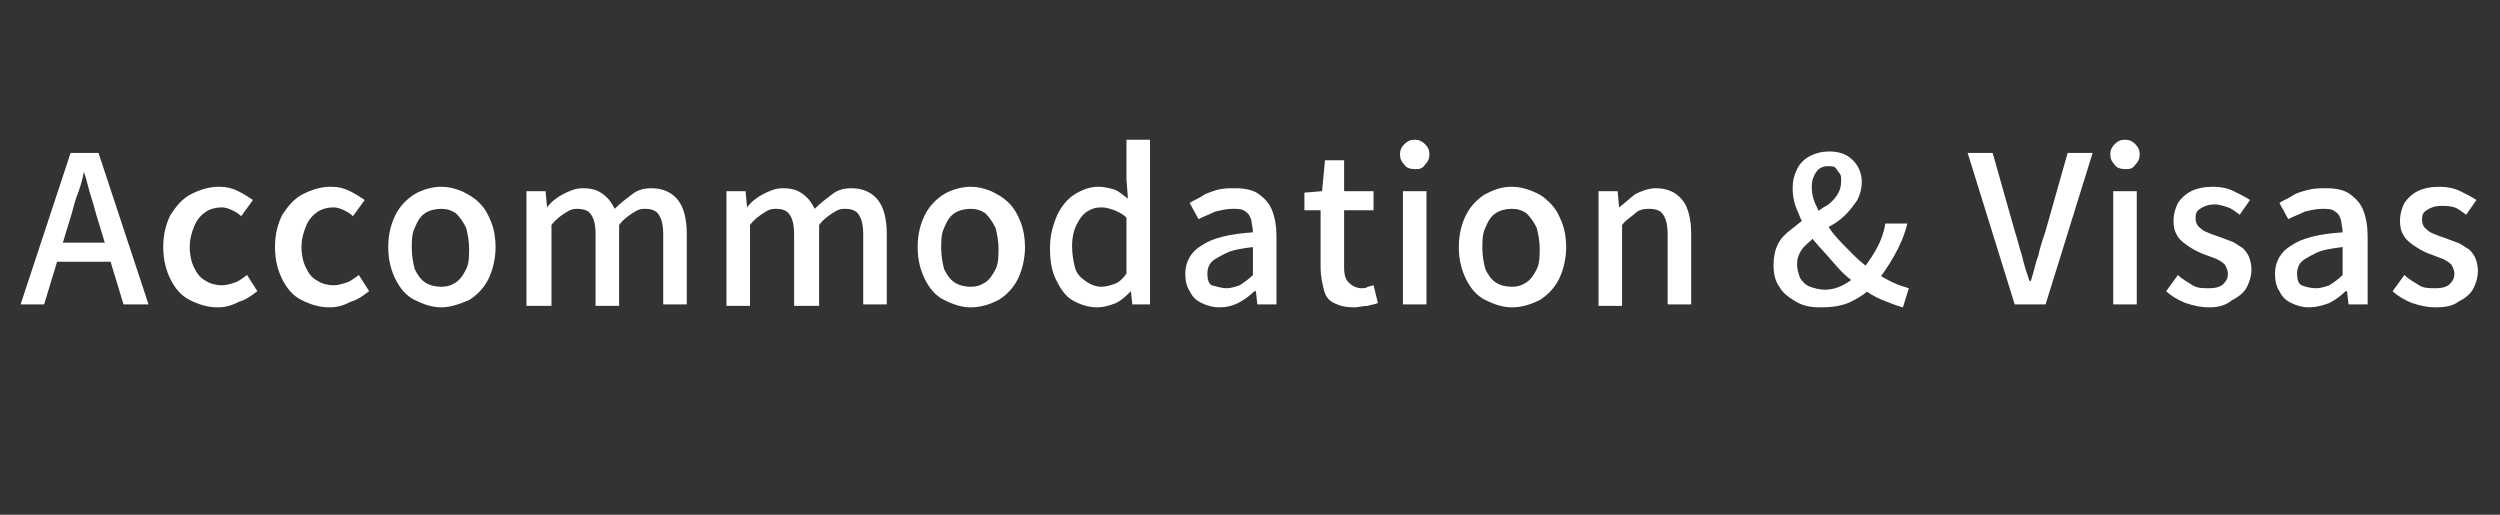 <?xml version="1.0" encoding="utf-8"?>
<!-- Generator: Adobe Illustrator 27.4.1, SVG Export Plug-In . SVG Version: 6.00 Build 0)  -->
<svg version="1.1" id="レイヤー_1" xmlns="http://www.w3.org/2000/svg" xmlns:xlink="http://www.w3.org/1999/xlink" x="0px"
	 y="0px" viewBox="0 0 170 35" style="enable-background:new 0 0 170 35;" xml:space="preserve">
<rect x="0" y="0" width="170" height="35" fill="#333333" stroke="none"/>
<style type="text/css">
	.st0{fill:#FFFFFF;}
</style>
<g>
	<path class="st0" d="M1.4,20.7l3.4-10.3h1.9l3.4,10.3H8.4l-1.7-5.6c-0.2-0.6-0.3-1.1-0.5-1.7c-0.2-0.6-0.3-1.2-0.5-1.7H5.7
		c-0.1,0.6-0.3,1.2-0.5,1.7c-0.2,0.6-0.3,1.1-0.5,1.7l-1.7,5.6H1.4z M3.4,17.8v-1.3h4.8v1.3H3.4z"/>
	<path class="st0" d="M14.8,20.9c-0.7,0-1.3-0.2-1.9-0.5c-0.6-0.3-1-0.8-1.3-1.4c-0.3-0.6-0.5-1.3-0.5-2.2c0-0.9,0.2-1.6,0.5-2.2
		c0.4-0.6,0.8-1.1,1.4-1.4s1.2-0.5,1.9-0.5c0.5,0,0.9,0.1,1.3,0.3c0.4,0.2,0.7,0.4,1,0.6l-0.8,1.1c-0.2-0.2-0.4-0.3-0.6-0.4
		s-0.5-0.2-0.7-0.2c-0.4,0-0.8,0.1-1.1,0.3c-0.3,0.2-0.6,0.5-0.8,1s-0.3,0.9-0.3,1.4c0,0.5,0.1,1,0.3,1.4c0.2,0.4,0.4,0.7,0.8,0.9
		c0.3,0.2,0.7,0.3,1.1,0.3c0.3,0,0.6-0.1,0.9-0.2c0.3-0.1,0.5-0.3,0.8-0.5l0.7,1.1c-0.4,0.3-0.8,0.6-1.2,0.7
		C15.7,20.8,15.3,20.9,14.8,20.9z"/>
	<path class="st0" d="M22.4,20.9c-0.7,0-1.3-0.2-1.9-0.5c-0.6-0.3-1-0.8-1.3-1.4c-0.3-0.6-0.5-1.3-0.5-2.2c0-0.9,0.2-1.6,0.5-2.2
		c0.4-0.6,0.8-1.1,1.4-1.4s1.2-0.5,1.9-0.5c0.5,0,0.9,0.1,1.3,0.3c0.4,0.2,0.7,0.4,1,0.6L24,14.7c-0.2-0.2-0.4-0.3-0.6-0.4
		s-0.5-0.2-0.7-0.2c-0.4,0-0.8,0.1-1.1,0.3c-0.3,0.2-0.6,0.5-0.8,1s-0.3,0.9-0.3,1.4c0,0.5,0.1,1,0.3,1.4c0.2,0.4,0.4,0.7,0.8,0.9
		c0.3,0.2,0.7,0.3,1.1,0.3c0.3,0,0.6-0.1,0.9-0.2c0.3-0.1,0.5-0.3,0.8-0.5l0.7,1.1c-0.4,0.3-0.8,0.6-1.2,0.7
		C23.3,20.8,22.9,20.9,22.4,20.9z"/>
	<path class="st0" d="M30,20.9c-0.6,0-1.2-0.2-1.8-0.5c-0.6-0.3-1-0.8-1.3-1.4c-0.3-0.6-0.5-1.3-0.5-2.2c0-0.9,0.2-1.6,0.5-2.2
		c0.3-0.6,0.8-1.1,1.3-1.4s1.2-0.5,1.8-0.5c0.5,0,0.9,0.1,1.4,0.3c0.4,0.2,0.8,0.4,1.2,0.8s0.6,0.8,0.8,1.3c0.2,0.5,0.3,1.1,0.3,1.7
		c0,0.8-0.2,1.6-0.5,2.2c-0.3,0.6-0.8,1.1-1.3,1.4C31.2,20.7,30.6,20.9,30,20.9z M30,19.5c0.4,0,0.7-0.1,1-0.3s0.5-0.5,0.7-0.9
		c0.2-0.4,0.2-0.9,0.2-1.4c0-0.5-0.1-1-0.2-1.4c-0.2-0.4-0.4-0.7-0.7-1c-0.3-0.2-0.6-0.3-1-0.3c-0.4,0-0.8,0.1-1.1,0.3
		c-0.3,0.2-0.5,0.5-0.7,1c-0.2,0.4-0.2,0.9-0.2,1.4c0,0.5,0.1,1,0.2,1.4c0.2,0.4,0.4,0.7,0.7,0.9S29.6,19.5,30,19.5z"/>
	<path class="st0" d="M35.8,20.7V13h1.3l0.1,1.1h0c0.3-0.4,0.7-0.7,1.1-0.9c0.4-0.2,0.8-0.4,1.3-0.4c0.6,0,1,0.1,1.4,0.4
		s0.6,0.6,0.8,1c0.4-0.4,0.8-0.7,1.2-1c0.4-0.3,0.8-0.4,1.3-0.4c0.8,0,1.4,0.3,1.8,0.8s0.6,1.3,0.6,2.3v4.8h-1.6V16
		c0-0.7-0.1-1.1-0.3-1.4s-0.5-0.4-1-0.4c-0.3,0-0.5,0.1-0.8,0.3c-0.3,0.2-0.6,0.4-0.9,0.8v5.5h-1.6V16c0-0.7-0.1-1.1-0.3-1.4
		c-0.2-0.3-0.5-0.4-1-0.4c-0.3,0-0.5,0.1-0.8,0.3c-0.3,0.2-0.6,0.4-0.9,0.8v5.5H35.8z"/>
	<path class="st0" d="M49.4,20.7V13h1.3l0.1,1.1h0c0.3-0.4,0.7-0.7,1.1-0.9c0.4-0.2,0.8-0.4,1.3-0.4c0.6,0,1,0.1,1.4,0.4
		s0.6,0.6,0.8,1c0.4-0.4,0.8-0.7,1.2-1c0.4-0.3,0.8-0.4,1.3-0.4c0.8,0,1.4,0.3,1.8,0.8s0.6,1.3,0.6,2.3v4.8h-1.6V16
		c0-0.7-0.1-1.1-0.3-1.4s-0.5-0.4-1-0.4c-0.3,0-0.5,0.1-0.8,0.3c-0.3,0.2-0.6,0.4-0.9,0.8v5.5H54V16c0-0.7-0.1-1.1-0.3-1.4
		c-0.2-0.3-0.5-0.4-1-0.4c-0.3,0-0.5,0.1-0.8,0.3c-0.3,0.2-0.6,0.4-0.9,0.8v5.5H49.4z"/>
	<path class="st0" d="M66,20.9c-0.6,0-1.2-0.2-1.8-0.5c-0.6-0.3-1-0.8-1.3-1.4c-0.3-0.6-0.5-1.3-0.5-2.2c0-0.9,0.2-1.6,0.5-2.2
		c0.3-0.6,0.8-1.1,1.3-1.4s1.2-0.5,1.8-0.5c0.5,0,0.9,0.1,1.4,0.3c0.4,0.2,0.8,0.4,1.2,0.8s0.6,0.8,0.8,1.3c0.2,0.5,0.3,1.1,0.3,1.7
		c0,0.8-0.2,1.6-0.5,2.2c-0.3,0.6-0.8,1.1-1.3,1.4C67.3,20.7,66.7,20.9,66,20.9z M66,19.5c0.4,0,0.7-0.1,1-0.3s0.5-0.5,0.7-0.9
		c0.2-0.4,0.2-0.9,0.2-1.4c0-0.5-0.1-1-0.2-1.4c-0.2-0.4-0.4-0.7-0.7-1c-0.3-0.2-0.6-0.3-1-0.3c-0.4,0-0.8,0.1-1.1,0.3
		c-0.3,0.2-0.5,0.5-0.7,1c-0.2,0.4-0.2,0.9-0.2,1.4c0,0.5,0.1,1,0.2,1.4c0.2,0.4,0.4,0.7,0.7,0.9S65.6,19.5,66,19.5z"/>
	<path class="st0" d="M74.6,20.9c-0.6,0-1.2-0.2-1.7-0.5c-0.5-0.3-0.8-0.8-1.1-1.4c-0.3-0.6-0.4-1.3-0.4-2.2c0-0.8,0.2-1.5,0.5-2.2
		c0.3-0.6,0.7-1.1,1.2-1.4c0.5-0.3,1-0.5,1.6-0.5c0.4,0,0.8,0.1,1.1,0.2s0.6,0.4,0.9,0.6l-0.1-1.3V9.5h1.6v11.2H77l-0.1-0.9h0
		c-0.3,0.3-0.6,0.6-1,0.8C75.4,20.8,75,20.9,74.6,20.9z M74.9,19.5c0.3,0,0.6-0.1,0.9-0.2c0.3-0.1,0.6-0.4,0.8-0.7v-3.8
		c-0.3-0.3-0.6-0.4-0.8-0.5c-0.3-0.1-0.6-0.2-0.9-0.2c-0.4,0-0.7,0.1-1,0.3c-0.3,0.2-0.5,0.5-0.7,0.9c-0.2,0.4-0.3,0.9-0.3,1.4
		c0,0.6,0.1,1.1,0.2,1.5c0.1,0.4,0.4,0.7,0.7,0.9C74.2,19.4,74.6,19.5,74.9,19.5z"/>
	<path class="st0" d="M82.9,20.9c-0.4,0-0.8-0.1-1.2-0.3s-0.6-0.4-0.8-0.8c-0.2-0.3-0.3-0.7-0.3-1.2c0-0.8,0.4-1.5,1.1-1.9
		c0.7-0.5,1.9-0.8,3.5-0.9c0-0.3-0.1-0.6-0.1-0.8c-0.1-0.3-0.2-0.5-0.4-0.6c-0.2-0.2-0.5-0.2-0.9-0.2c-0.4,0-0.8,0.1-1.2,0.2
		c-0.4,0.2-0.7,0.3-1.1,0.5l-0.6-1.1c0.3-0.2,0.6-0.3,0.9-0.5c0.3-0.2,0.7-0.3,1-0.4c0.4-0.1,0.8-0.1,1.2-0.1c0.6,0,1.2,0.1,1.6,0.4
		c0.4,0.3,0.7,0.6,0.9,1.1c0.2,0.5,0.3,1.1,0.3,1.8v4.6h-1.3l-0.1-0.9h-0.1c-0.3,0.3-0.7,0.6-1.1,0.8C83.8,20.8,83.4,20.9,82.9,20.9
		z M83.4,19.6c0.3,0,0.6-0.1,0.9-0.2c0.3-0.2,0.6-0.4,0.9-0.7v-1.9c-0.8,0.1-1.4,0.2-1.8,0.4c-0.4,0.2-0.8,0.4-1,0.6
		c-0.2,0.2-0.3,0.5-0.3,0.8c0,0.4,0.1,0.7,0.3,0.8C82.8,19.5,83.1,19.6,83.4,19.6z"/>
	<path class="st0" d="M92.1,20.9c-0.6,0-1-0.1-1.4-0.3s-0.6-0.5-0.7-1c-0.1-0.4-0.2-0.9-0.2-1.4v-3.9h-1.1v-1.2l1.2-0.1l0.2-2.1h1.3
		V13h2v1.3h-2v3.9c0,0.5,0.1,0.8,0.3,1c0.2,0.2,0.5,0.4,0.9,0.4c0.1,0,0.3,0,0.4-0.1c0.1,0,0.3-0.1,0.4-0.1l0.3,1.2
		c-0.2,0.1-0.4,0.1-0.7,0.2C92.6,20.8,92.4,20.9,92.1,20.9z"/>
	<path class="st0" d="M96.2,11.5c-0.3,0-0.6-0.1-0.7-0.3c-0.2-0.2-0.3-0.4-0.3-0.7c0-0.3,0.1-0.5,0.3-0.7c0.2-0.2,0.4-0.3,0.7-0.3
		c0.3,0,0.5,0.1,0.7,0.3c0.2,0.2,0.3,0.4,0.3,0.7c0,0.3-0.1,0.5-0.3,0.7C96.7,11.5,96.5,11.5,96.2,11.5z M95.4,20.7V13H97v7.7H95.4z
		"/>
	<path class="st0" d="M102.8,20.9c-0.6,0-1.2-0.2-1.8-0.5c-0.6-0.3-1-0.8-1.3-1.4s-0.5-1.3-0.5-2.2c0-0.9,0.2-1.6,0.5-2.2
		s0.8-1.1,1.3-1.4c0.6-0.3,1.1-0.5,1.8-0.5c0.5,0,0.9,0.1,1.4,0.3s0.8,0.4,1.2,0.8s0.6,0.8,0.8,1.3c0.2,0.5,0.3,1.1,0.3,1.7
		c0,0.8-0.2,1.6-0.5,2.2s-0.8,1.1-1.3,1.4C104.1,20.7,103.5,20.9,102.8,20.9z M102.8,19.5c0.4,0,0.7-0.1,1-0.3
		c0.3-0.2,0.5-0.5,0.7-0.9c0.2-0.4,0.2-0.9,0.2-1.4c0-0.5-0.1-1-0.2-1.4c-0.2-0.4-0.4-0.7-0.7-1c-0.3-0.2-0.6-0.3-1-0.3
		c-0.4,0-0.8,0.1-1.1,0.3c-0.3,0.2-0.5,0.5-0.7,1c-0.2,0.4-0.2,0.9-0.2,1.4c0,0.5,0.1,1,0.2,1.4c0.2,0.4,0.4,0.7,0.7,0.9
		S102.4,19.5,102.8,19.5z"/>
	<path class="st0" d="M108.7,20.7V13h1.3l0.1,1.1h0c0.4-0.3,0.7-0.6,1.1-0.9c0.4-0.2,0.9-0.4,1.4-0.4c0.8,0,1.4,0.3,1.8,0.8
		s0.6,1.3,0.6,2.3v4.8h-1.6V16c0-0.7-0.1-1.1-0.3-1.4c-0.2-0.3-0.5-0.4-1-0.4c-0.4,0-0.7,0.1-0.9,0.3s-0.6,0.4-0.9,0.8v5.5H108.7z"
		/>
	<path class="st0" d="M123.8,20.9c-0.7,0-1.2-0.1-1.7-0.4c-0.5-0.3-0.9-0.6-1.1-1c-0.3-0.4-0.4-0.9-0.4-1.5c0-0.5,0.1-1,0.3-1.4
		c0.2-0.4,0.5-0.7,0.9-1c0.4-0.3,0.7-0.6,1.1-0.8s0.8-0.5,1.1-0.7c0.4-0.2,0.7-0.5,0.9-0.8c0.2-0.3,0.3-0.6,0.3-1
		c0-0.2,0-0.4-0.1-0.5s-0.2-0.3-0.3-0.4s-0.3-0.1-0.5-0.1c-0.3,0-0.6,0.1-0.8,0.4c-0.2,0.3-0.3,0.6-0.3,1c0,0.5,0.1,0.9,0.4,1.5
		c0.2,0.5,0.6,1,1,1.6c0.4,0.5,0.9,1,1.4,1.5c0.5,0.5,1,0.9,1.5,1.2c0.4,0.3,0.8,0.5,1.2,0.7c0.4,0.2,0.8,0.3,1.1,0.4l-0.4,1.3
		c-0.4-0.1-0.9-0.3-1.4-0.5c-0.5-0.2-1-0.5-1.5-0.9c-0.6-0.4-1.2-0.9-1.7-1.5c-0.5-0.6-1-1.1-1.5-1.7c-0.4-0.6-0.8-1.2-1-1.8
		c-0.3-0.6-0.4-1.2-0.4-1.7c0-0.5,0.1-0.9,0.3-1.3s0.5-0.7,0.9-0.9c0.4-0.2,0.8-0.3,1.3-0.3c0.7,0,1.2,0.2,1.6,0.6
		c0.4,0.4,0.6,0.9,0.6,1.5c0,0.4-0.1,0.8-0.3,1.2c-0.2,0.3-0.5,0.7-0.8,1s-0.7,0.6-1.1,0.8s-0.7,0.5-1.1,0.8
		c-0.3,0.3-0.6,0.5-0.8,0.8c-0.2,0.3-0.3,0.6-0.3,1c0,0.3,0.1,0.6,0.2,0.9c0.2,0.3,0.4,0.5,0.7,0.6c0.3,0.1,0.6,0.2,1,0.2
		c0.4,0,0.8-0.1,1.2-0.3s0.8-0.5,1.1-0.8c0.4-0.4,0.8-1,1.1-1.5s0.6-1.2,0.7-1.9h1.5c-0.2,0.8-0.5,1.5-0.9,2.2
		c-0.4,0.7-0.8,1.3-1.3,1.9c-0.4,0.5-1,0.9-1.6,1.2S124.6,20.9,123.8,20.9z"/>
	<path class="st0" d="M137,20.7l-3.2-10.3h1.7l1.5,5.3c0.2,0.6,0.3,1.1,0.5,1.7c0.1,0.5,0.3,1.1,0.5,1.7h0.1
		c0.2-0.6,0.3-1.2,0.5-1.7c0.1-0.5,0.3-1.1,0.5-1.7l1.5-5.3h1.7l-3.2,10.3H137z"/>
	<path class="st0" d="M144.5,11.5c-0.3,0-0.6-0.1-0.7-0.3c-0.2-0.2-0.3-0.4-0.3-0.7c0-0.3,0.1-0.5,0.3-0.7c0.2-0.2,0.4-0.3,0.7-0.3
		c0.3,0,0.5,0.1,0.7,0.3c0.2,0.2,0.3,0.4,0.3,0.7c0,0.3-0.1,0.5-0.3,0.7C145,11.5,144.8,11.5,144.5,11.5z M143.7,20.7V13h1.6v7.7
		H143.7z"/>
	<path class="st0" d="M150.2,20.9c-0.5,0-1-0.1-1.6-0.3c-0.5-0.2-1-0.5-1.3-0.8l0.8-1.1c0.3,0.3,0.7,0.5,1,0.7
		c0.3,0.2,0.7,0.2,1.1,0.2c0.5,0,0.8-0.1,1-0.3c0.2-0.2,0.3-0.4,0.3-0.7c0-0.2-0.1-0.4-0.2-0.6c-0.2-0.2-0.4-0.3-0.6-0.4
		c-0.3-0.1-0.5-0.2-0.8-0.3c-0.3-0.1-0.7-0.3-1-0.5c-0.3-0.2-0.6-0.4-0.8-0.7c-0.2-0.3-0.3-0.6-0.3-1.1c0-0.4,0.1-0.8,0.3-1.2
		c0.2-0.3,0.5-0.6,0.9-0.8c0.4-0.2,0.9-0.3,1.5-0.3c0.5,0,1,0.1,1.4,0.3s0.8,0.4,1.1,0.6l-0.7,1c-0.3-0.2-0.5-0.4-0.8-0.5
		s-0.6-0.2-0.9-0.2c-0.4,0-0.7,0.1-1,0.3s-0.3,0.4-0.3,0.7c0,0.2,0.1,0.4,0.2,0.5c0.1,0.1,0.3,0.3,0.6,0.4c0.2,0.1,0.5,0.2,0.8,0.3
		c0.3,0.1,0.5,0.2,0.8,0.3c0.3,0.1,0.5,0.3,0.7,0.4s0.4,0.4,0.5,0.6c0.1,0.2,0.2,0.6,0.2,0.9c0,0.4-0.1,0.8-0.3,1.2
		c-0.2,0.4-0.6,0.7-1,0.9C151.3,20.8,150.8,20.9,150.2,20.9z"/>
	<path class="st0" d="M157,20.9c-0.4,0-0.8-0.1-1.2-0.3s-0.6-0.4-0.8-0.8c-0.2-0.3-0.3-0.7-0.3-1.2c0-0.8,0.4-1.5,1.1-1.9
		c0.7-0.5,1.9-0.8,3.5-0.9c0-0.3-0.1-0.6-0.1-0.8c-0.1-0.3-0.2-0.5-0.4-0.6c-0.2-0.2-0.5-0.2-0.9-0.2c-0.4,0-0.8,0.1-1.2,0.2
		c-0.4,0.2-0.7,0.3-1.1,0.5l-0.6-1.1c0.3-0.2,0.6-0.3,0.9-0.5c0.3-0.2,0.7-0.3,1.1-0.4c0.4-0.1,0.8-0.1,1.2-0.1
		c0.6,0,1.2,0.1,1.6,0.4c0.4,0.3,0.7,0.6,0.9,1.1c0.2,0.5,0.3,1.1,0.3,1.8v4.6h-1.3l-0.1-0.9h-0.1c-0.3,0.3-0.7,0.6-1.1,0.8
		C157.9,20.8,157.4,20.9,157,20.9z M157.5,19.6c0.3,0,0.6-0.1,0.9-0.2c0.3-0.2,0.6-0.4,0.9-0.7v-1.9c-0.8,0.1-1.4,0.2-1.8,0.4
		c-0.4,0.2-0.8,0.4-1,0.6c-0.2,0.2-0.3,0.5-0.3,0.8c0,0.4,0.1,0.7,0.3,0.8C156.8,19.5,157.1,19.6,157.5,19.6z"/>
	<path class="st0" d="M165.6,20.9c-0.5,0-1-0.1-1.6-0.3c-0.5-0.2-1-0.5-1.3-0.8l0.8-1.1c0.3,0.3,0.7,0.5,1,0.7
		c0.3,0.2,0.7,0.2,1.1,0.2c0.5,0,0.8-0.1,1-0.3c0.2-0.2,0.3-0.4,0.3-0.7c0-0.2-0.1-0.4-0.2-0.6c-0.2-0.2-0.4-0.3-0.6-0.4
		c-0.3-0.1-0.5-0.2-0.8-0.3c-0.3-0.1-0.7-0.3-1-0.5c-0.3-0.2-0.6-0.4-0.8-0.7c-0.2-0.3-0.3-0.6-0.3-1.1c0-0.4,0.1-0.8,0.3-1.2
		c0.2-0.3,0.5-0.6,0.9-0.8c0.4-0.2,0.9-0.3,1.5-0.3c0.5,0,1,0.1,1.4,0.3s0.8,0.4,1.1,0.6l-0.7,1c-0.3-0.2-0.5-0.4-0.8-0.5
		S166.3,14,166,14c-0.4,0-0.7,0.1-1,0.3s-0.3,0.4-0.3,0.7c0,0.2,0.1,0.4,0.2,0.5c0.1,0.1,0.3,0.3,0.6,0.4c0.2,0.1,0.5,0.2,0.8,0.3
		c0.3,0.1,0.5,0.2,0.8,0.3c0.3,0.1,0.5,0.3,0.7,0.4s0.4,0.4,0.5,0.6c0.1,0.2,0.2,0.6,0.2,0.9c0,0.4-0.1,0.8-0.3,1.2
		c-0.2,0.4-0.6,0.7-1,0.9C166.8,20.8,166.3,20.9,165.6,20.9z"/>
</g>
</svg>
